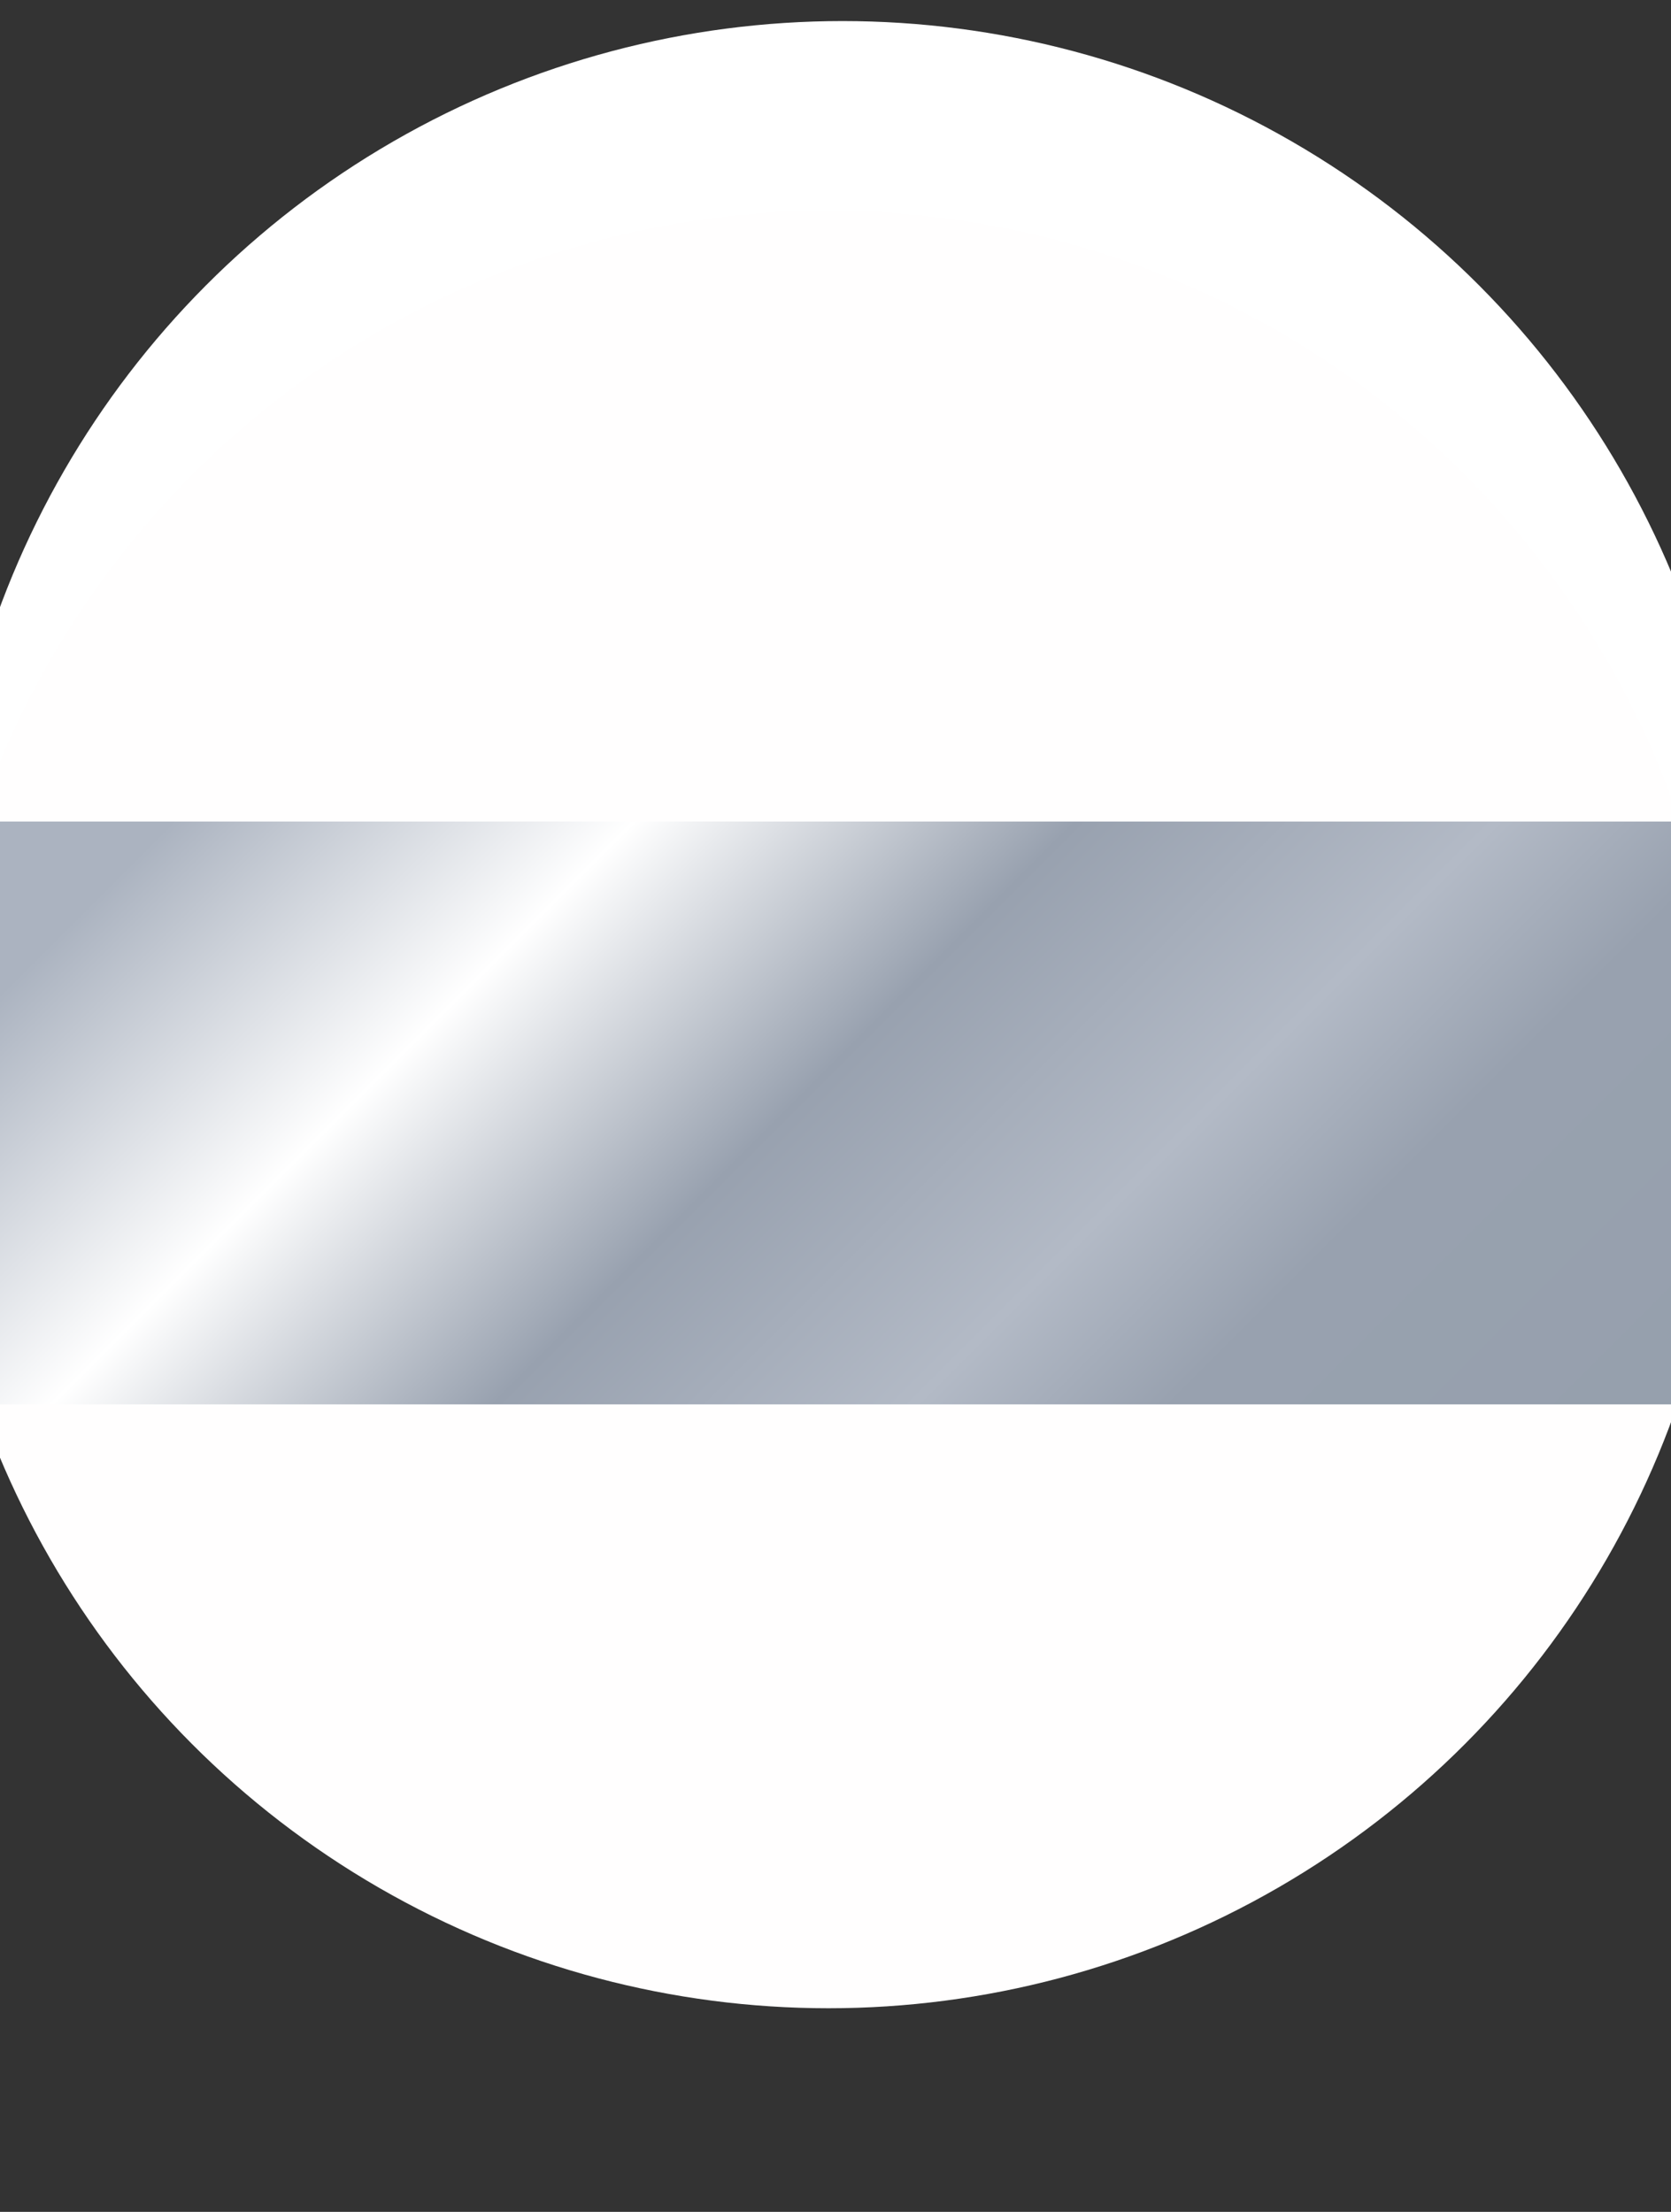 <?xml version="1.0" encoding="utf-8"?>
<!-- Generator: Adobe Illustrator 25.0.1, SVG Export Plug-In . SVG Version: 6.00 Build 0)  -->
<svg version="1.1" id="Слой_1" xmlns="http://www.w3.org/2000/svg" xmlns:xlink="http://www.w3.org/1999/xlink" x="0px" y="0px"
	 viewBox="19.8 27.5 23.8 31.5" xml:space="preserve">
<rect x="19.8" y="27.5" width="23.8" height="31.5" fill="#333333" stroke="none"/>
<style type="text/css">
	.st0{fill:#FFFFFF;}
	.st4{fill:url(#SVGID_1_);}
	.st39{fill:#FFFEFE;}
</style>
<circle class="st0" cx="31.8" cy="40.6" r="12.8"/>
<circle class="st39" cx="31.6" cy="43.3" r="12.8"/>
<linearGradient id="SVGID_1_" gradientUnits="userSpaceOnUse" x1="23.507" y1="35.287" x2="39.72" y2="51.5">
	<stop  offset="8.205128e-02" style="stop-color:#ABB3C0"/>
	<stop  offset="0.285" style="stop-color:#FFFFFF"/>
	<stop  offset="0.479" style="stop-color:#98A1AF"/>
	<stop  offset="0.664" style="stop-color:#B3BAC6"/>
	<stop  offset="0.777" style="stop-color:#98A1AF"/>
	<stop  offset="1" style="stop-color:#96A0AD"/>
</linearGradient>
<path class="st4" d="M43.7,47.5H19.5l-0.3-1.2c-0.5-2.2-0.6-4,0.3-7.1v0h24.2l0,0.1c0.3,1.1,0.6,2.2,0.7,3.3c0,0.4,0,0.7,0,1.1
	c0,1-0.2,2-0.5,3L43.7,47.5z"/>
</svg>
